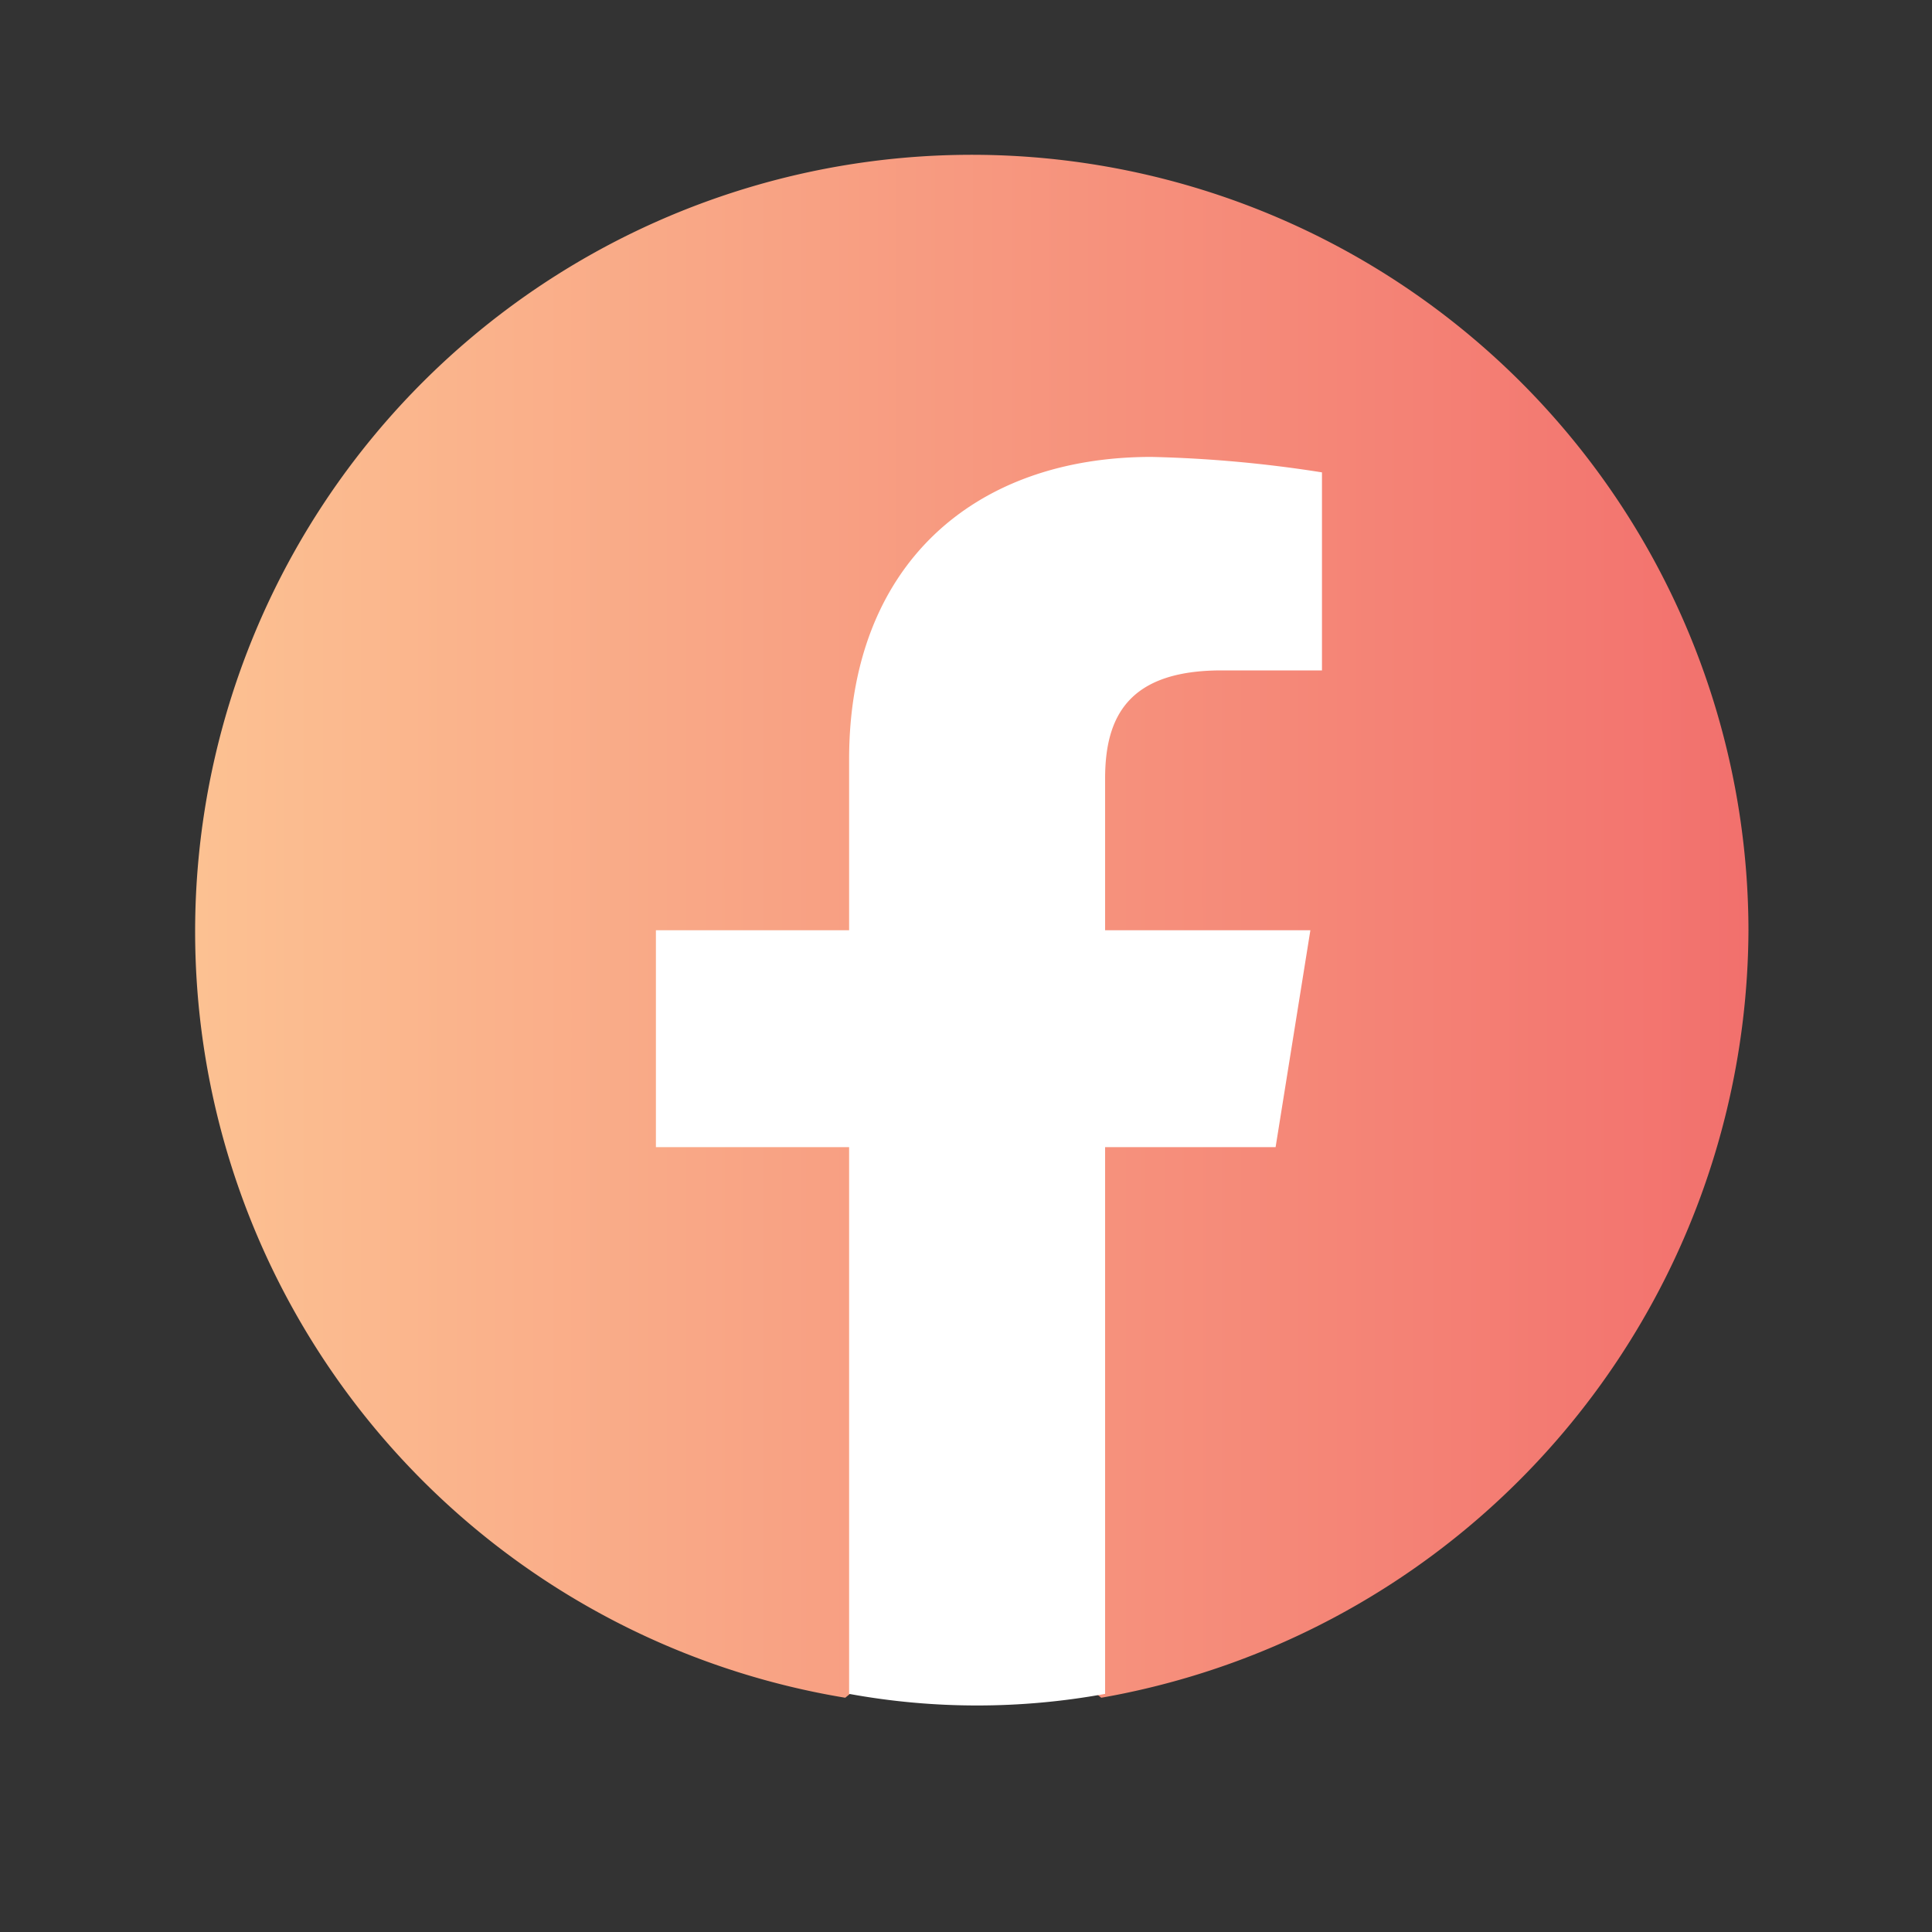 <svg id="Layer_1" data-name="Layer 1" xmlns="http://www.w3.org/2000/svg" xmlns:xlink="http://www.w3.org/1999/xlink" viewBox="0 0 40 40"><rect x="0" y="0" width="40" height="40" fill="#333333" stroke="none"/><defs><style>.cls-1{fill:url(#linear-gradient);}.cls-2{fill:#fff;}</style><linearGradient id="linear-gradient" x1="4.1" y1="19.17" x2="36.2" y2="19.17" gradientUnits="userSpaceOnUse"><stop offset="0" stop-color="#fcc192"/><stop offset="1" stop-color="#f2706d"/></linearGradient></defs><path class="cls-1" d="M17.5,35.15A16.08,16.08,0,1,1,36.2,19.26,16.2,16.2,0,0,1,22.8,35.15l-.89-.73H18.38Z"/><path class="cls-2" d="M26.41,23.75l.72-4.49H22.88V16.12c0-1.28.48-2.24,2.41-2.24h2.08V9.78a26.31,26.31,0,0,0-3.53-.32c-3.69,0-6.26,2.25-6.26,6.26v3.54h-4v4.49h4V35.07a14.75,14.75,0,0,0,5.3,0V23.75Z"/></svg>